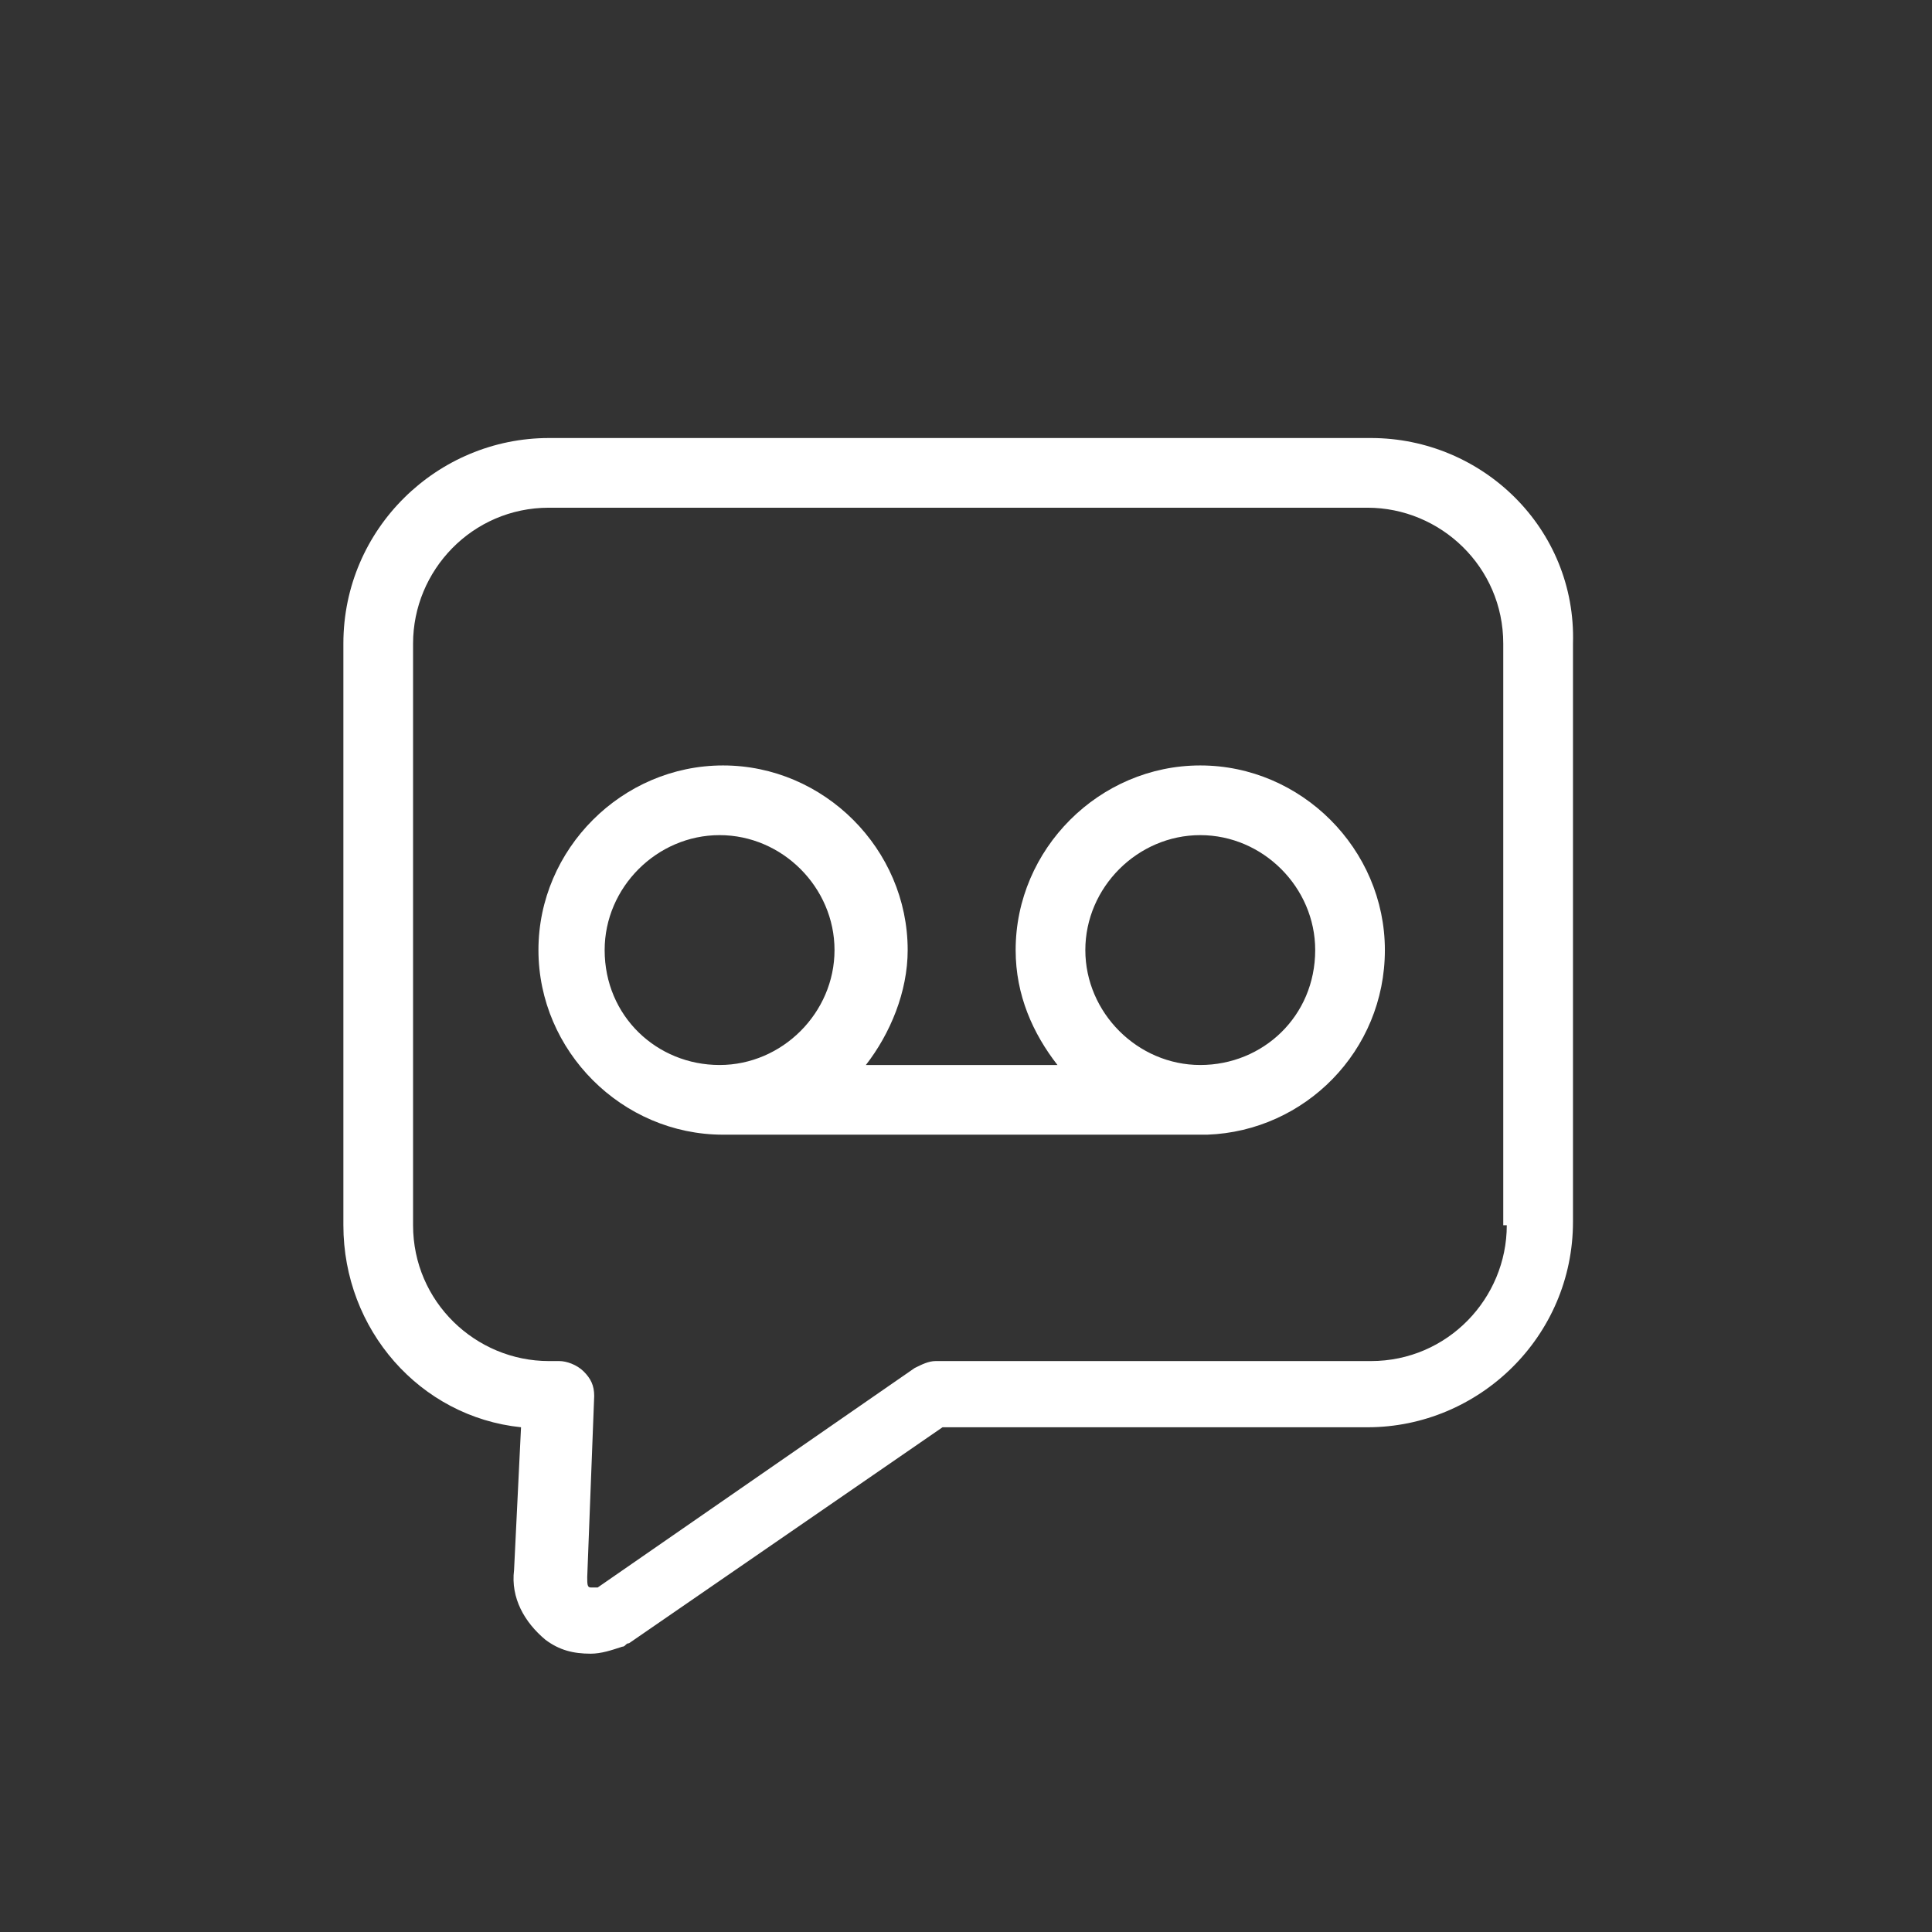 <svg xmlns:inkscape="http://www.inkscape.org/namespaces/inkscape" xmlns:sodipodi="http://sodipodi.sourceforge.net/DTD/sodipodi-0.dtd" xmlns="http://www.w3.org/2000/svg" xmlns:svg="http://www.w3.org/2000/svg" width="41.033mm" height="41.033mm" viewBox="0 0 41.033 41.033" id="svg2128" sodipodi:docname="voipcomercial 6.svg" inkscape:version="1.1 (c68e22c387, 2021-05-23)"><rect x="0" y="0" width="41.033" height="41.033" fill="#333333" stroke="none"/><defs id="defs2125"></defs><g inkscape:label="Capa 1" inkscape:groupmode="layer" id="layer1" transform="translate(-117.179,-73.389)"><g id="g307645" style="fill:#ffffff;fill-opacity:1" transform="matrix(0.483,0,0,0.483,59.818,77.609)"></g><g id="g313248" style="fill:#ffffff" transform="matrix(0.061,0,0,0.061,60.091,176.764)"><g id="g313246" style="fill:#ffffff"></g></g><g id="g313254" style="fill:#ffffff" transform="matrix(0.061,0,0,0.061,60.091,176.764)"><g id="g313252" style="fill:#ffffff"></g></g><g id="g313260" style="fill:#ffffff" transform="matrix(0.061,0,0,0.061,60.091,176.764)"><g id="g313258" style="fill:#ffffff"></g></g><g id="g313266" style="fill:#ffffff" transform="matrix(0.061,0,0,0.061,60.091,176.764)"><g id="g313264" style="fill:#ffffff"></g></g><g id="g313272" style="fill:#ffffff" transform="matrix(0.061,0,0,0.061,60.091,176.764)"><g id="g313270" style="fill:#ffffff"></g></g><g id="g313278" style="fill:#ffffff" transform="matrix(0.061,0,0,0.061,60.091,176.764)"><g id="g313276" style="fill:#ffffff"></g></g><g id="g313284" style="fill:#ffffff" transform="matrix(0.061,0,0,0.061,60.091,176.764)"><g id="g313282" style="fill:#ffffff"></g></g><g id="g313290" style="fill:#ffffff" transform="matrix(0.061,0,0,0.061,60.091,176.764)"><g id="g313288" style="fill:#ffffff"></g></g><g id="g313296" style="fill:#ffffff" transform="matrix(0.061,0,0,0.061,60.091,176.764)"><g id="g313294" style="fill:#ffffff"></g></g><g id="g313302" style="fill:#ffffff" transform="matrix(0.061,0,0,0.061,60.091,176.764)"><g id="g313300" style="fill:#ffffff"></g></g><g id="g313308" style="fill:#ffffff" transform="matrix(0.061,0,0,0.061,60.091,176.764)"><g id="g313306" style="fill:#ffffff"></g></g><g id="g313310" style="fill:#ffffff" transform="matrix(0.061,0,0,0.061,60.091,176.764)"></g><g id="g313312" style="fill:#ffffff" transform="matrix(0.061,0,0,0.061,60.091,176.764)"></g><g id="g313314" style="fill:#ffffff" transform="matrix(0.061,0,0,0.061,60.091,176.764)"></g><g id="g313316" style="fill:#ffffff" transform="matrix(0.061,0,0,0.061,60.091,176.764)"></g><g id="g313318" style="fill:#ffffff" transform="matrix(0.061,0,0,0.061,60.091,176.764)"></g><g id="g313320" style="fill:#ffffff" transform="matrix(0.061,0,0,0.061,60.091,176.764)"></g><g id="g313322" style="fill:#ffffff" transform="matrix(0.061,0,0,0.061,60.091,176.764)"></g><g id="g313324" style="fill:#ffffff" transform="matrix(0.061,0,0,0.061,60.091,176.764)"></g><g id="g313326" style="fill:#ffffff" transform="matrix(0.061,0,0,0.061,60.091,176.764)"></g><g id="g313328" style="fill:#ffffff" transform="matrix(0.061,0,0,0.061,60.091,176.764)"></g><g id="g313330" style="fill:#ffffff" transform="matrix(0.061,0,0,0.061,60.091,176.764)"></g><g id="g313332" style="fill:#ffffff" transform="matrix(0.061,0,0,0.061,60.091,176.764)"></g><g id="g313334" style="fill:#ffffff" transform="matrix(0.061,0,0,0.061,60.091,176.764)"></g><g id="g313336" style="fill:#ffffff" transform="matrix(0.061,0,0,0.061,60.091,176.764)"></g><g id="g313338" style="fill:#ffffff" transform="matrix(0.061,0,0,0.061,60.091,176.764)"></g><path d="m 142.671,89.646 c -2.145,0 -3.921,1.775 -3.921,3.921 0,0.962 0.37,1.775 0.888,2.441 h -4.069 c 0.518,-0.666 0.888,-1.554 0.888,-2.441 0,-2.145 -1.776,-3.921 -3.921,-3.921 -2.145,0 -3.921,1.775 -3.921,3.921 0,2.145 1.776,3.921 3.921,3.921 h 10.209 0.074 c 2.071,-0.074 3.773,-1.775 3.773,-3.921 0,-2.145 -1.775,-3.921 -3.921,-3.921 z m -12.65,3.921 c 0,-1.332 1.11,-2.441 2.441,-2.441 1.332,0 2.441,1.11 2.441,2.441 0,1.332 -1.11,2.441 -2.441,2.441 -1.332,0 -2.441,-1.036 -2.441,-2.441 z m 12.65,2.441 c -1.331,0 -2.441,-1.11 -2.441,-2.441 0,-1.332 1.11,-2.441 2.441,-2.441 1.332,0 2.441,1.11 2.441,2.441 0,1.406 -1.11,2.441 -2.441,2.441 z m 3.625,-13.316 h -17.459 c -2.367,0 -4.365,1.923 -4.365,4.365 v 12.354 c 0,2.219 1.627,4.069 3.773,4.291 l -0.148,3.033 c -0.074,0.592 0.222,1.11 0.666,1.48 0.296,0.222 0.592,0.296 0.962,0.296 0.222,0 0.444,-0.074 0.666,-0.148 0.074,0 0.074,-0.074 0.148,-0.074 l 6.658,-4.587 h 9.025 c 2.367,0 4.365,-1.923 4.365,-4.365 V 87.057 c 0.074,-2.441 -1.923,-4.365 -4.291,-4.365 z m 2.885,16.719 c 0,1.554 -1.258,2.885 -2.885,2.885 h -9.247 c -0.148,0 -0.296,0.074 -0.444,0.148 l -6.732,4.661 c -0.074,0 -0.074,0 -0.148,0 -0.074,0 -0.074,-0.074 -0.074,-0.222 l 0.148,-3.847 c 0,-0.222 -0.074,-0.37 -0.222,-0.518 -0.148,-0.148 -0.37,-0.222 -0.518,-0.222 h -0.222 c -1.554,0 -2.885,-1.258 -2.885,-2.885 V 87.057 c 0,-1.554 1.258,-2.885 2.885,-2.885 h 17.384 c 1.554,0 2.885,1.258 2.885,2.885 v 12.354 z" id="path319164" style="fill:#ffffff;stroke-width:0.74"></path></g></svg>